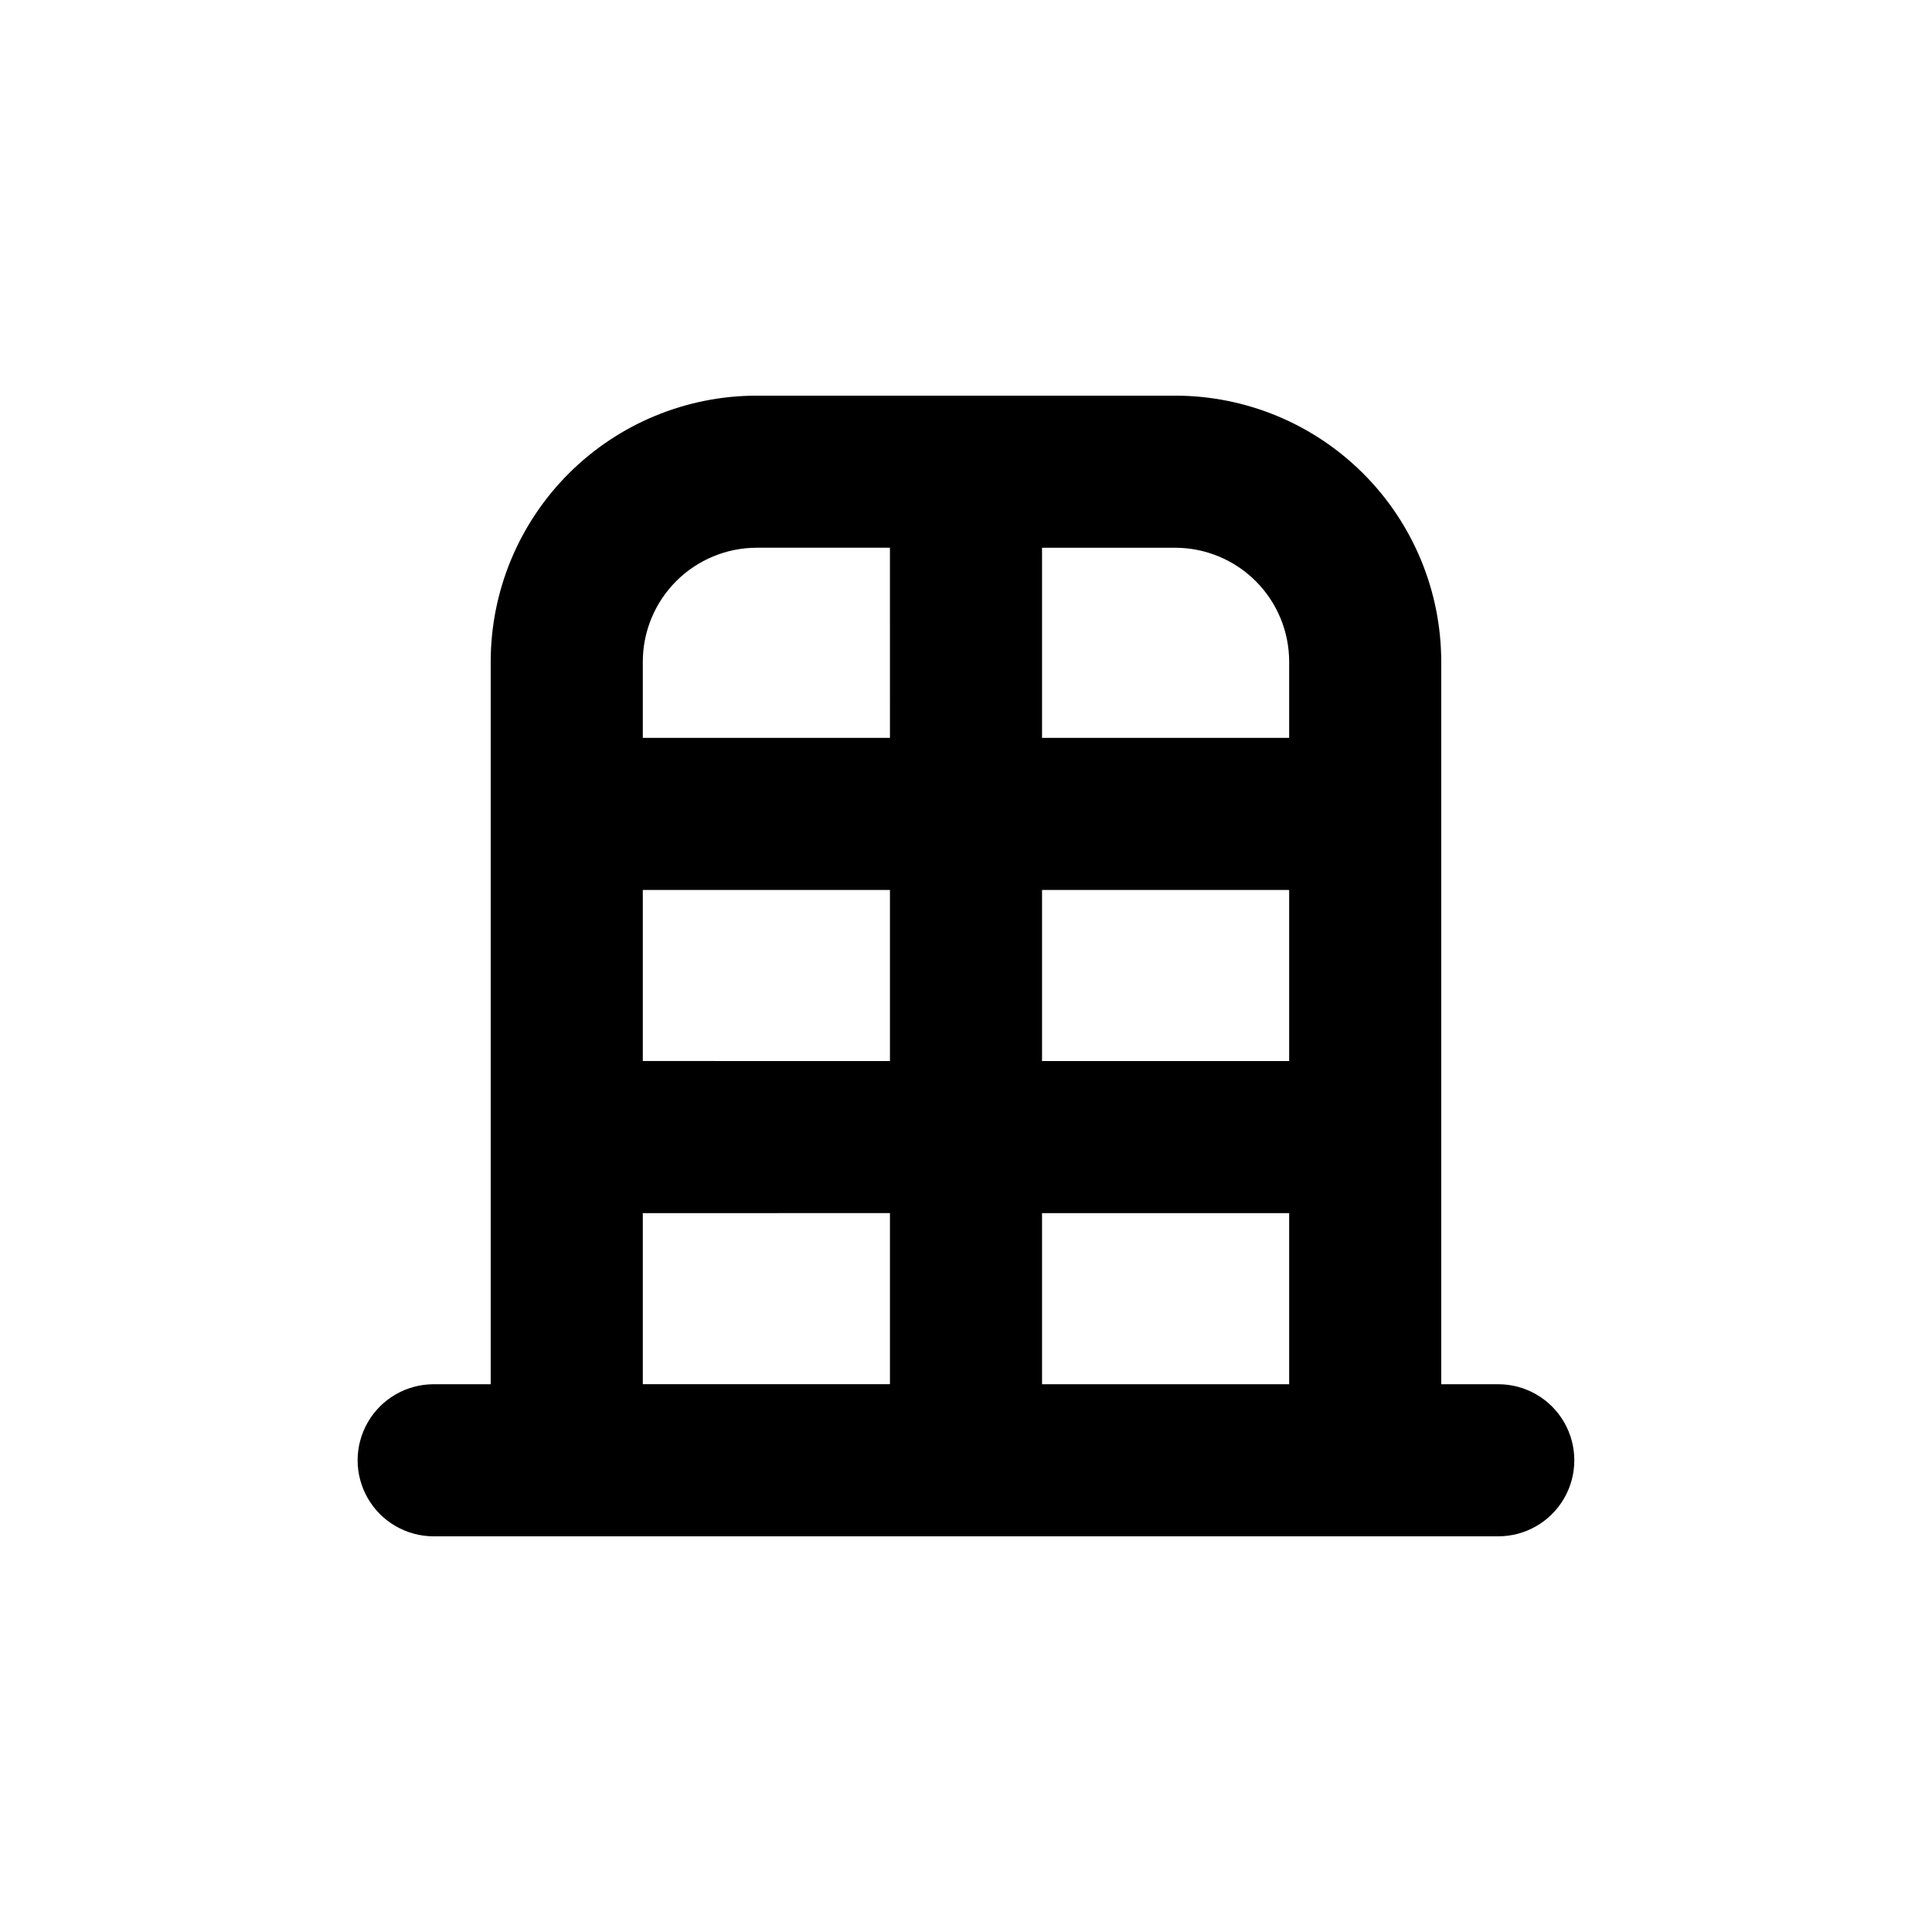<?xml version="1.0" encoding="UTF-8"?>
<!-- Uploaded to: SVG Repo, www.svgrepo.com, Generator: SVG Repo Mixer Tools -->
<svg fill="#000000" width="800px" height="800px" version="1.1" viewBox="144 144 512 512" xmlns="http://www.w3.org/2000/svg">
 <path d="m258.93 551.14h282.13c7.199 0 13.852-3.84 17.453-10.074 3.598-6.238 3.598-13.918 0-20.152-3.602-6.238-10.254-10.078-17.453-10.078h-15.117v-191.45c0-18.707-7.43-36.648-20.656-49.875-13.227-13.23-31.168-20.66-49.875-20.66h-110.84c-18.707 0-36.645 7.43-49.875 20.66-13.227 13.227-20.656 31.168-20.656 49.875v191.45h-15.113c-7.203 0-13.855 3.84-17.453 10.078-3.602 6.234-3.602 13.914 0 20.152 3.598 6.234 10.25 10.074 17.453 10.074zm161.22-261.98h35.266c8.016 0 15.707 3.184 21.375 8.855 5.668 5.668 8.852 13.355 8.852 21.375v20.152h-65.492zm0 90.688h65.492v45.344l-65.492-0.004zm0 85.648 65.492-0.004v45.344h-65.492zm-105.8-146.11c0-8.02 3.184-15.707 8.852-21.375 5.672-5.672 13.359-8.855 21.375-8.855h35.266l0.004 50.383h-65.496zm0 60.457h65.496v45.344l-65.496-0.004zm0 85.648 65.496-0.004v45.344h-65.496z"/>
</svg>